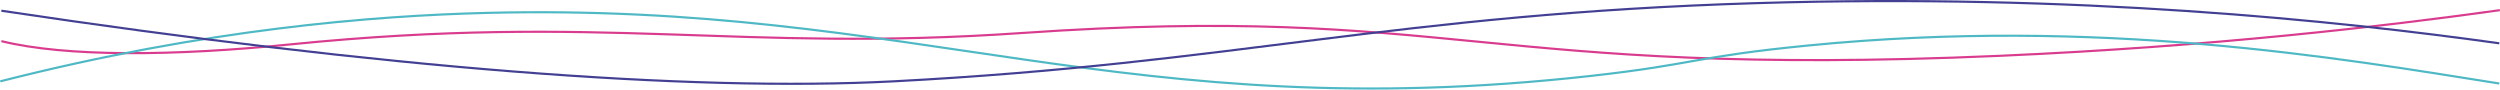 <?xml version="1.0" encoding="UTF-8"?>
<svg xmlns="http://www.w3.org/2000/svg" id="Calque_1" data-name="Calque 1" viewBox="0 0 2300.89 82.46">
  <defs>
    <style>
      .cls-1 {
        stroke: #434093;
      }

      .cls-1, .cls-2, .cls-3 {
        fill: none;
        stroke-miterlimit: 10;
        stroke-width: 2px;
      }

      .cls-2 {
        stroke: #4eb9c4;
      }

      .cls-3 {
        stroke: #d93c8e;
      }
    </style>
  </defs>
  <path class="cls-3" d="M1.25,37.86c59.75,14.74,159.34,13.74,266,3,288-29,410.24,7.69,673.5-10.5,396.96-27.42,422.64,41.89,900,21,195.52-8.56,355.21-27.36,460-42"></path>
  <path class="cls-2" d="M.25,74.86C189.96,26.54,344.91,14.44,448.25,11.86c395.25-9.87,589.22,105.73,1016,58,96.58-10.8,93.19-17.45,200-28,267.5-26.42,488.66,11.56,636,35"></path>
  <path class="cls-1" d="M1.25,9.86C352.88,62.67,633.88,84.66,822.25,74.86,1135.88,58.54,1284.5,12.94,1617.25,2.86c294.64-8.93,533.58,16.06,683,37"></path>
</svg>
